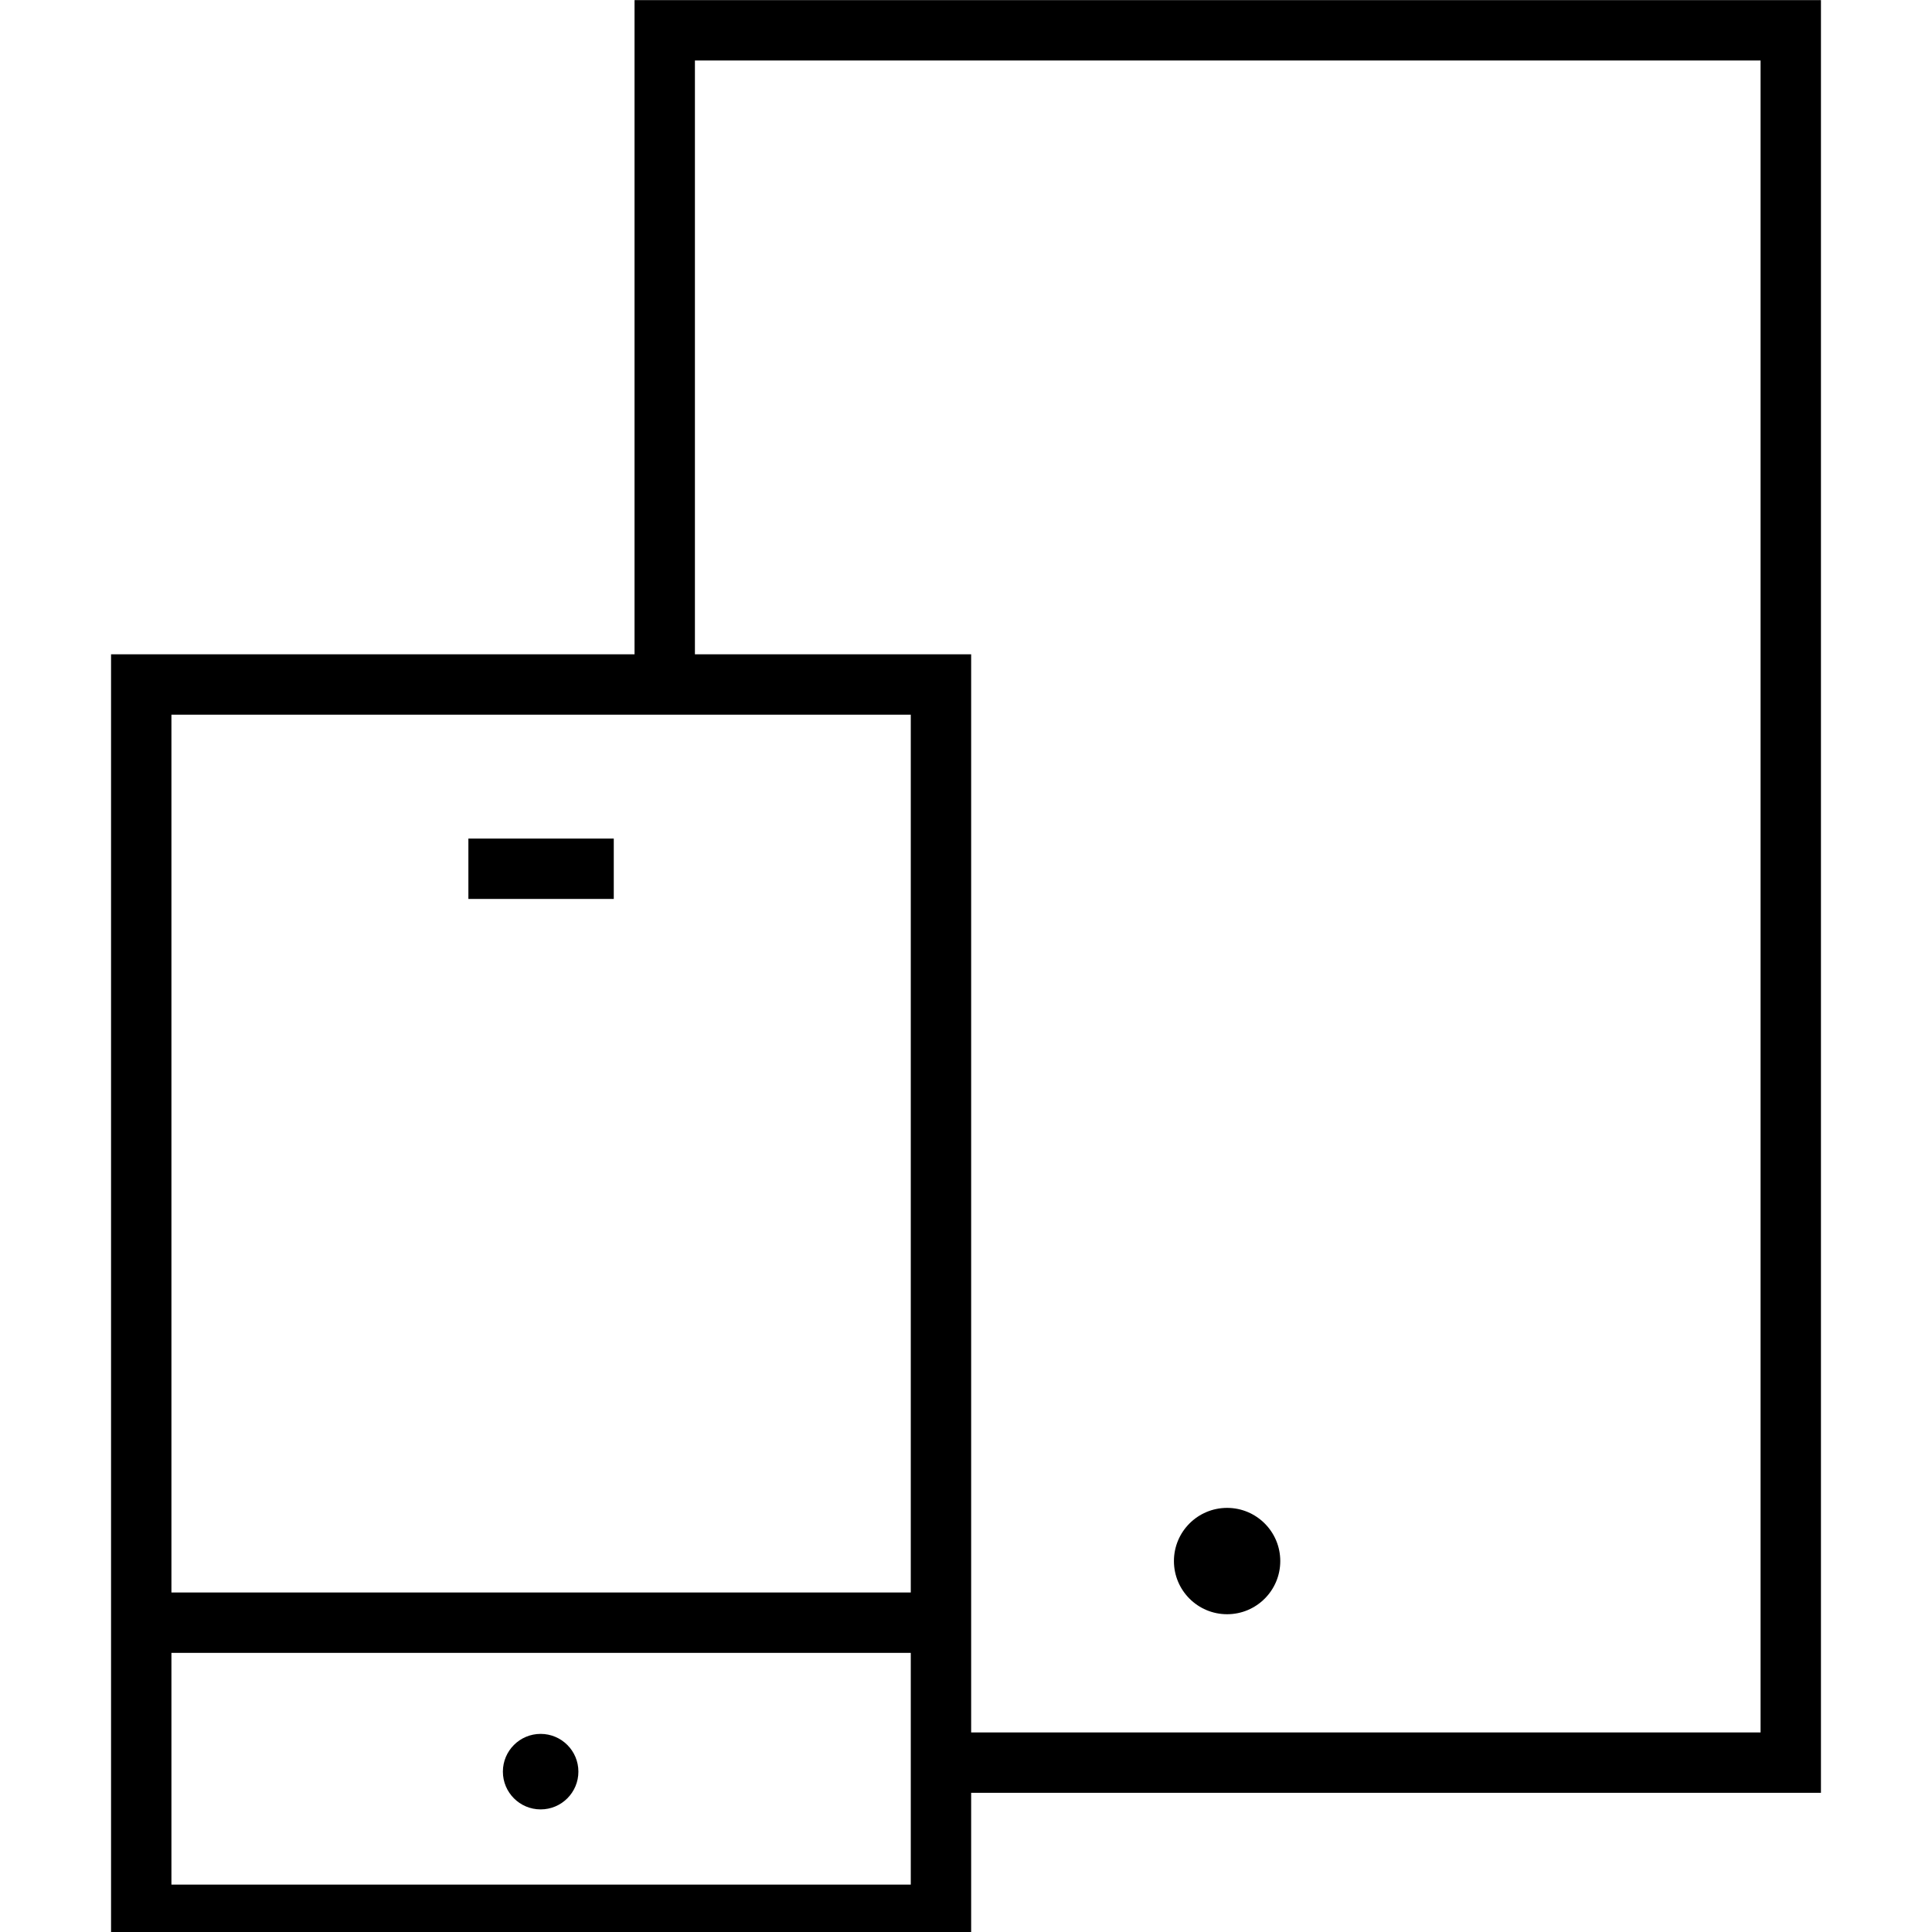 <?xml version="1.0" encoding="UTF-8"?><svg id="Layer_1" xmlns="http://www.w3.org/2000/svg" width="48" height="48" viewBox="0 0 48 48"><path d="m24.128,48.322H2.759V16.256h21.369v32.066Zm-19.869-1.5h18.369v-29.066H4.259v29.066Z"/><circle cx="13.432" cy="44.016" r=".938"/><rect x="3.913" y="39.565" width="18.867" height="1.5"/><rect x="11.637" y="20.834" width="3.612" height="1.5"/><polygon points="45.241 44.542 23.78 44.542 23.78 43.042 43.741 43.042 43.741 1.503 17.265 1.503 17.265 16.593 15.765 16.593 15.765 .003 45.241 .003 45.241 44.542"/><circle cx="30.487" cy="38.784" r="1.321"/></svg>